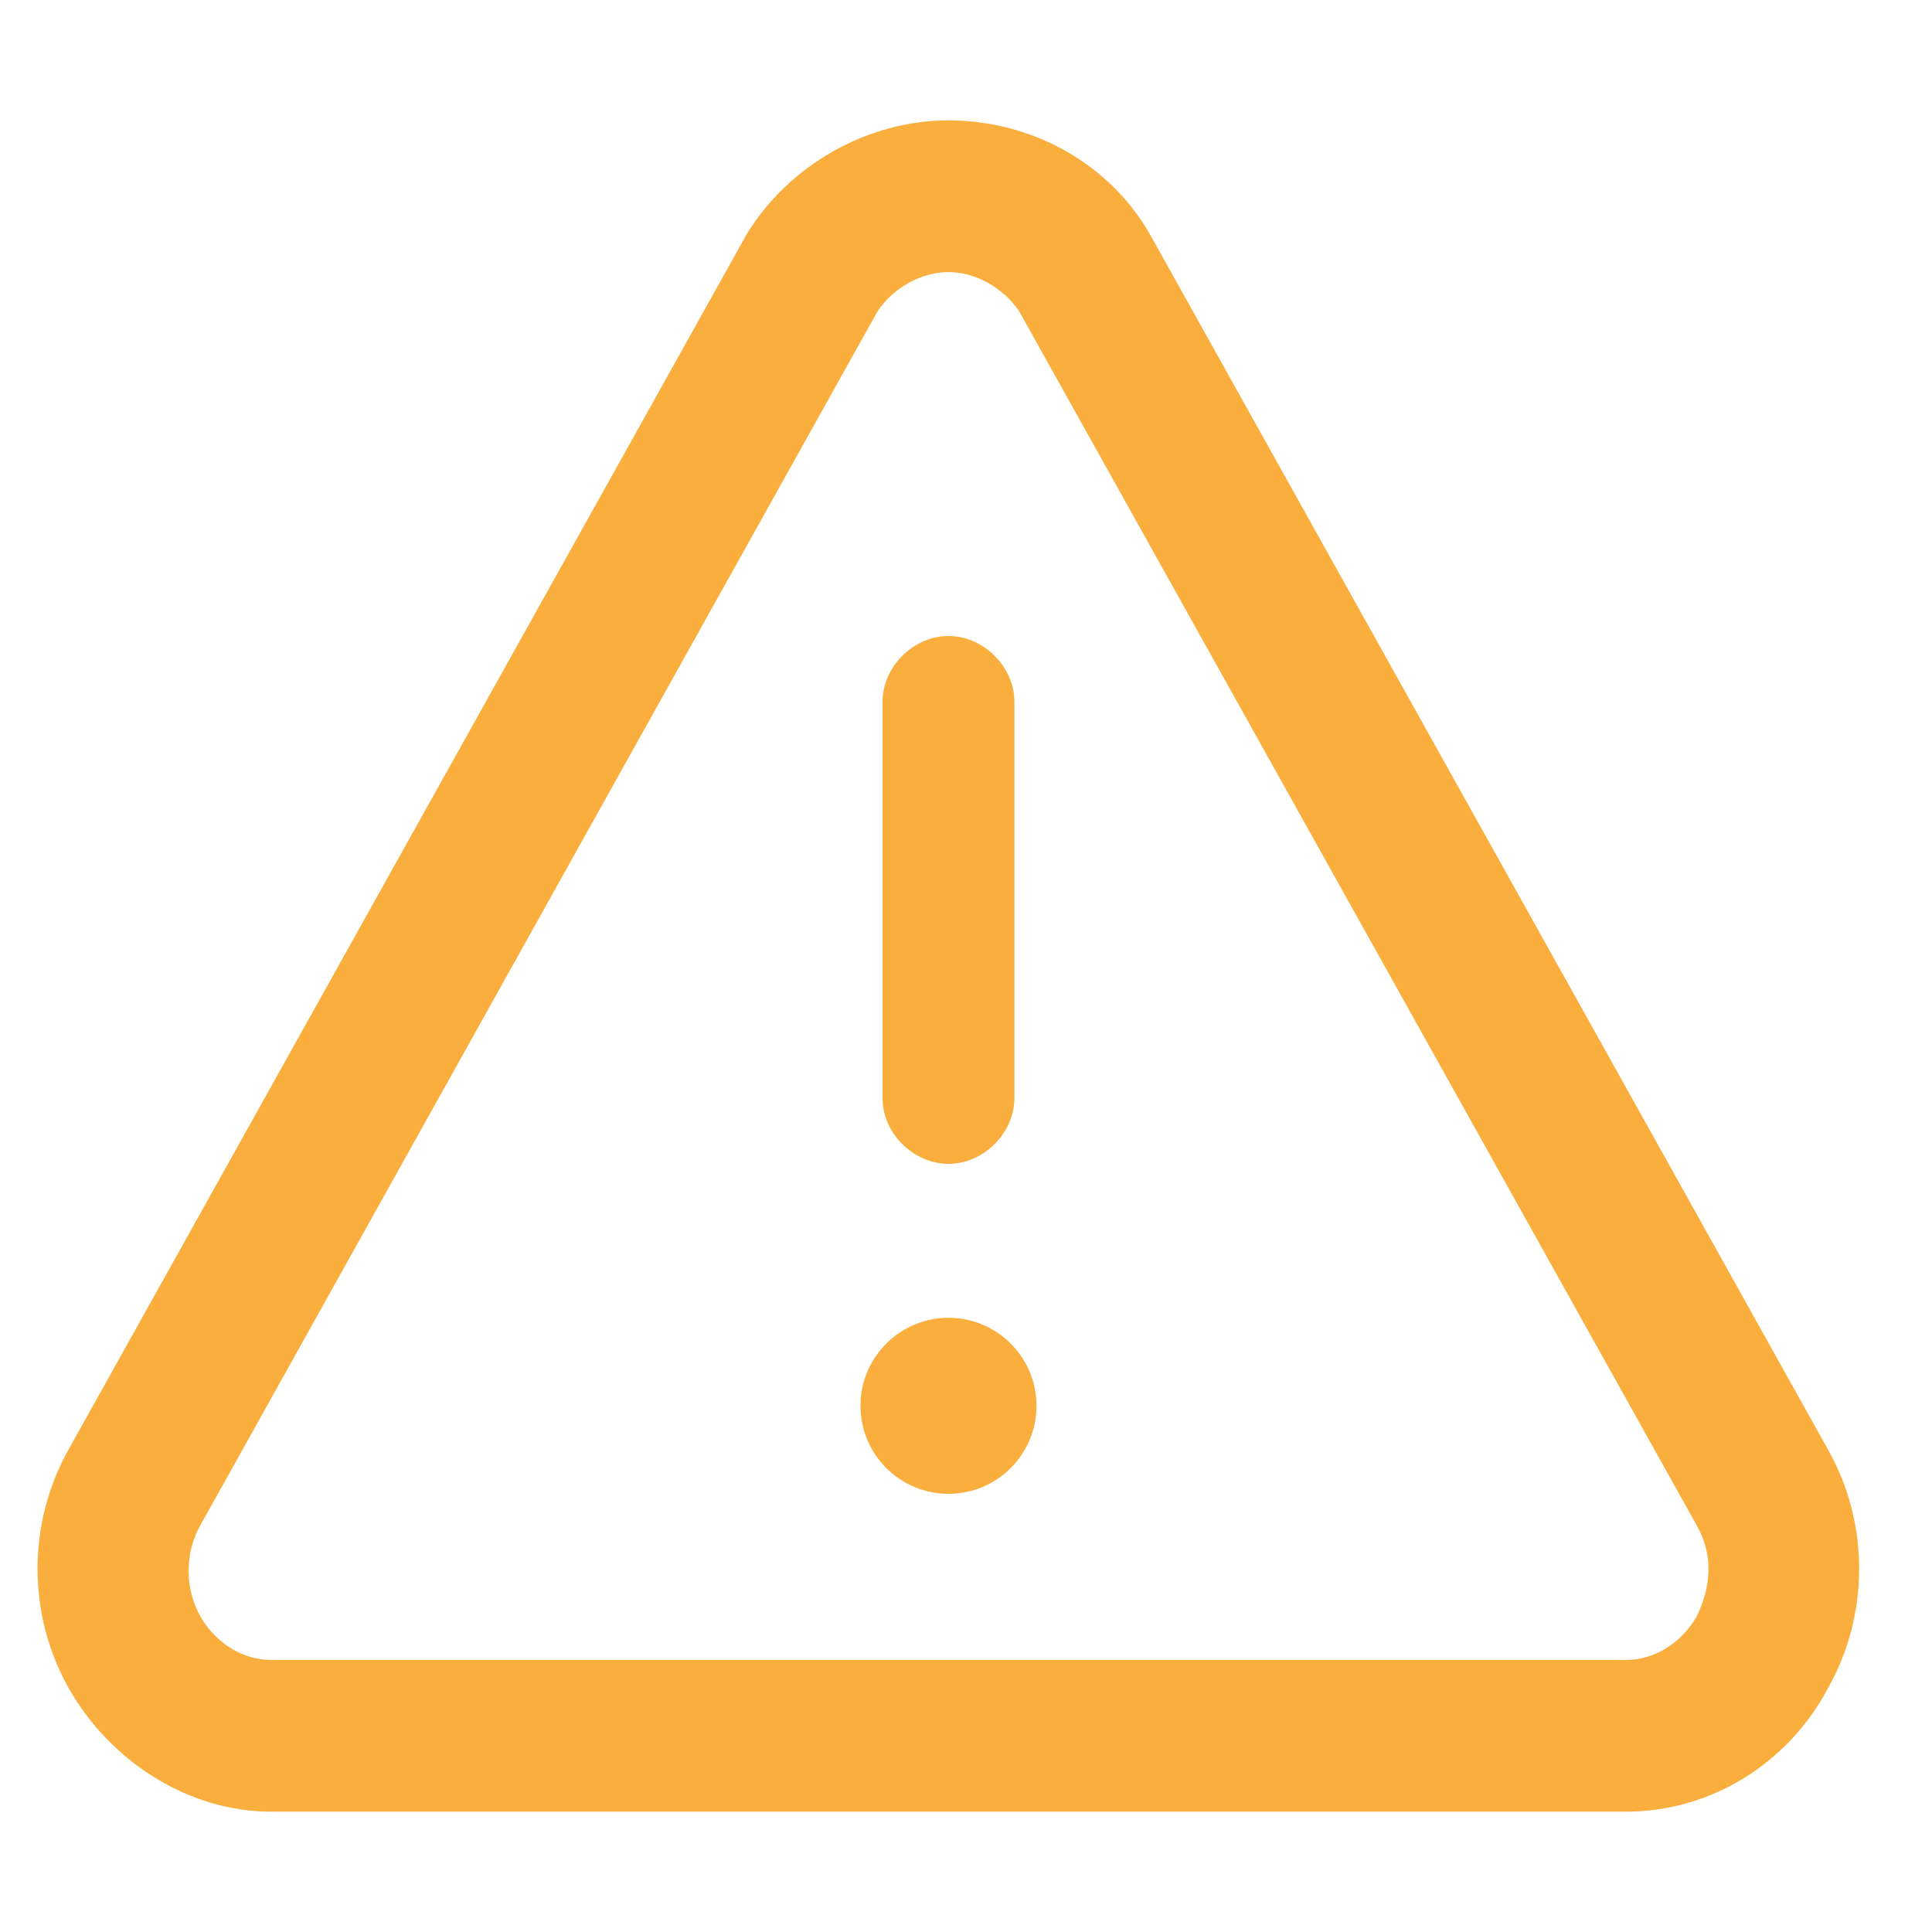 <svg xmlns="http://www.w3.org/2000/svg" xmlns:xlink="http://www.w3.org/1999/xlink" fill="none" version="1.1" width="60" height="60" viewBox="0 0 60 60"><g style="mix-blend-mode:passthrough"><g style="mix-blend-mode:passthrough" transform="matrix(0,1,-1,0,60,-60)"></g><g style="mix-blend-mode:passthrough"><path d="M35.731,7.31C35.731,7.31,56.773,45.022,56.773,45.022C58.059,47.301,58.059,50.142,56.773,52.421C55.518,54.792,53.108,56.263,50.49,56.263C50.49,56.263,8.413,56.263,8.413,56.263C5.911,56.263,3.447,54.754,2.13,52.421C0.845,50.135,0.845,47.301,2.13,45.014C2.13,45.014,23.173,7.303,23.173,7.303C24.474,5.139,26.938,3.738,29.448,3.738C32.081,3.738,34.491,5.108,35.731,7.31C35.731,7.31,35.731,7.31,35.731,7.31ZM8.421,51.551C8.421,51.551,50.498,51.551,50.498,51.551C51.376,51.551,52.207,51.035,52.685,50.212C53.178,49.211,53.185,48.233,52.692,47.37C52.692,47.37,31.65,9.666,31.65,9.666C31.15,8.927,30.287,8.45,29.456,8.45C28.616,8.45,27.754,8.927,27.254,9.666C27.254,9.666,6.226,47.362,6.226,47.362C5.734,48.225,5.734,49.341,6.226,50.204C6.704,51.035,7.543,51.551,8.421,51.551C8.421,51.551,8.421,51.551,8.421,51.551Z" fill-rule="evenodd" fill="#F9AE3D" fill-opacity="1"/></g><g style="mix-blend-mode:passthrough"><path d="M31.504,34.096C31.504,35.189,30.549,36.144,29.456,36.144C28.363,36.144,27.4,35.189,27.408,34.096C27.408,34.096,27.408,21.8,27.408,21.8C27.408,20.707,28.363,19.752,29.456,19.752C30.549,19.752,31.504,20.707,31.504,21.8C31.504,21.8,31.504,34.096,31.504,34.096C31.504,34.096,31.504,34.096,31.504,34.096ZM29.456,46.392C27.947,46.392,26.723,45.168,26.723,43.659C26.723,42.15,27.947,40.925,29.456,40.925C30.965,40.925,32.189,42.15,32.189,43.659C32.189,45.168,30.965,46.392,29.456,46.392C29.456,46.392,29.456,46.392,29.456,46.392Z" fill-rule="evenodd" fill="#F9AE3D" fill-opacity="1"/></g></g></svg>